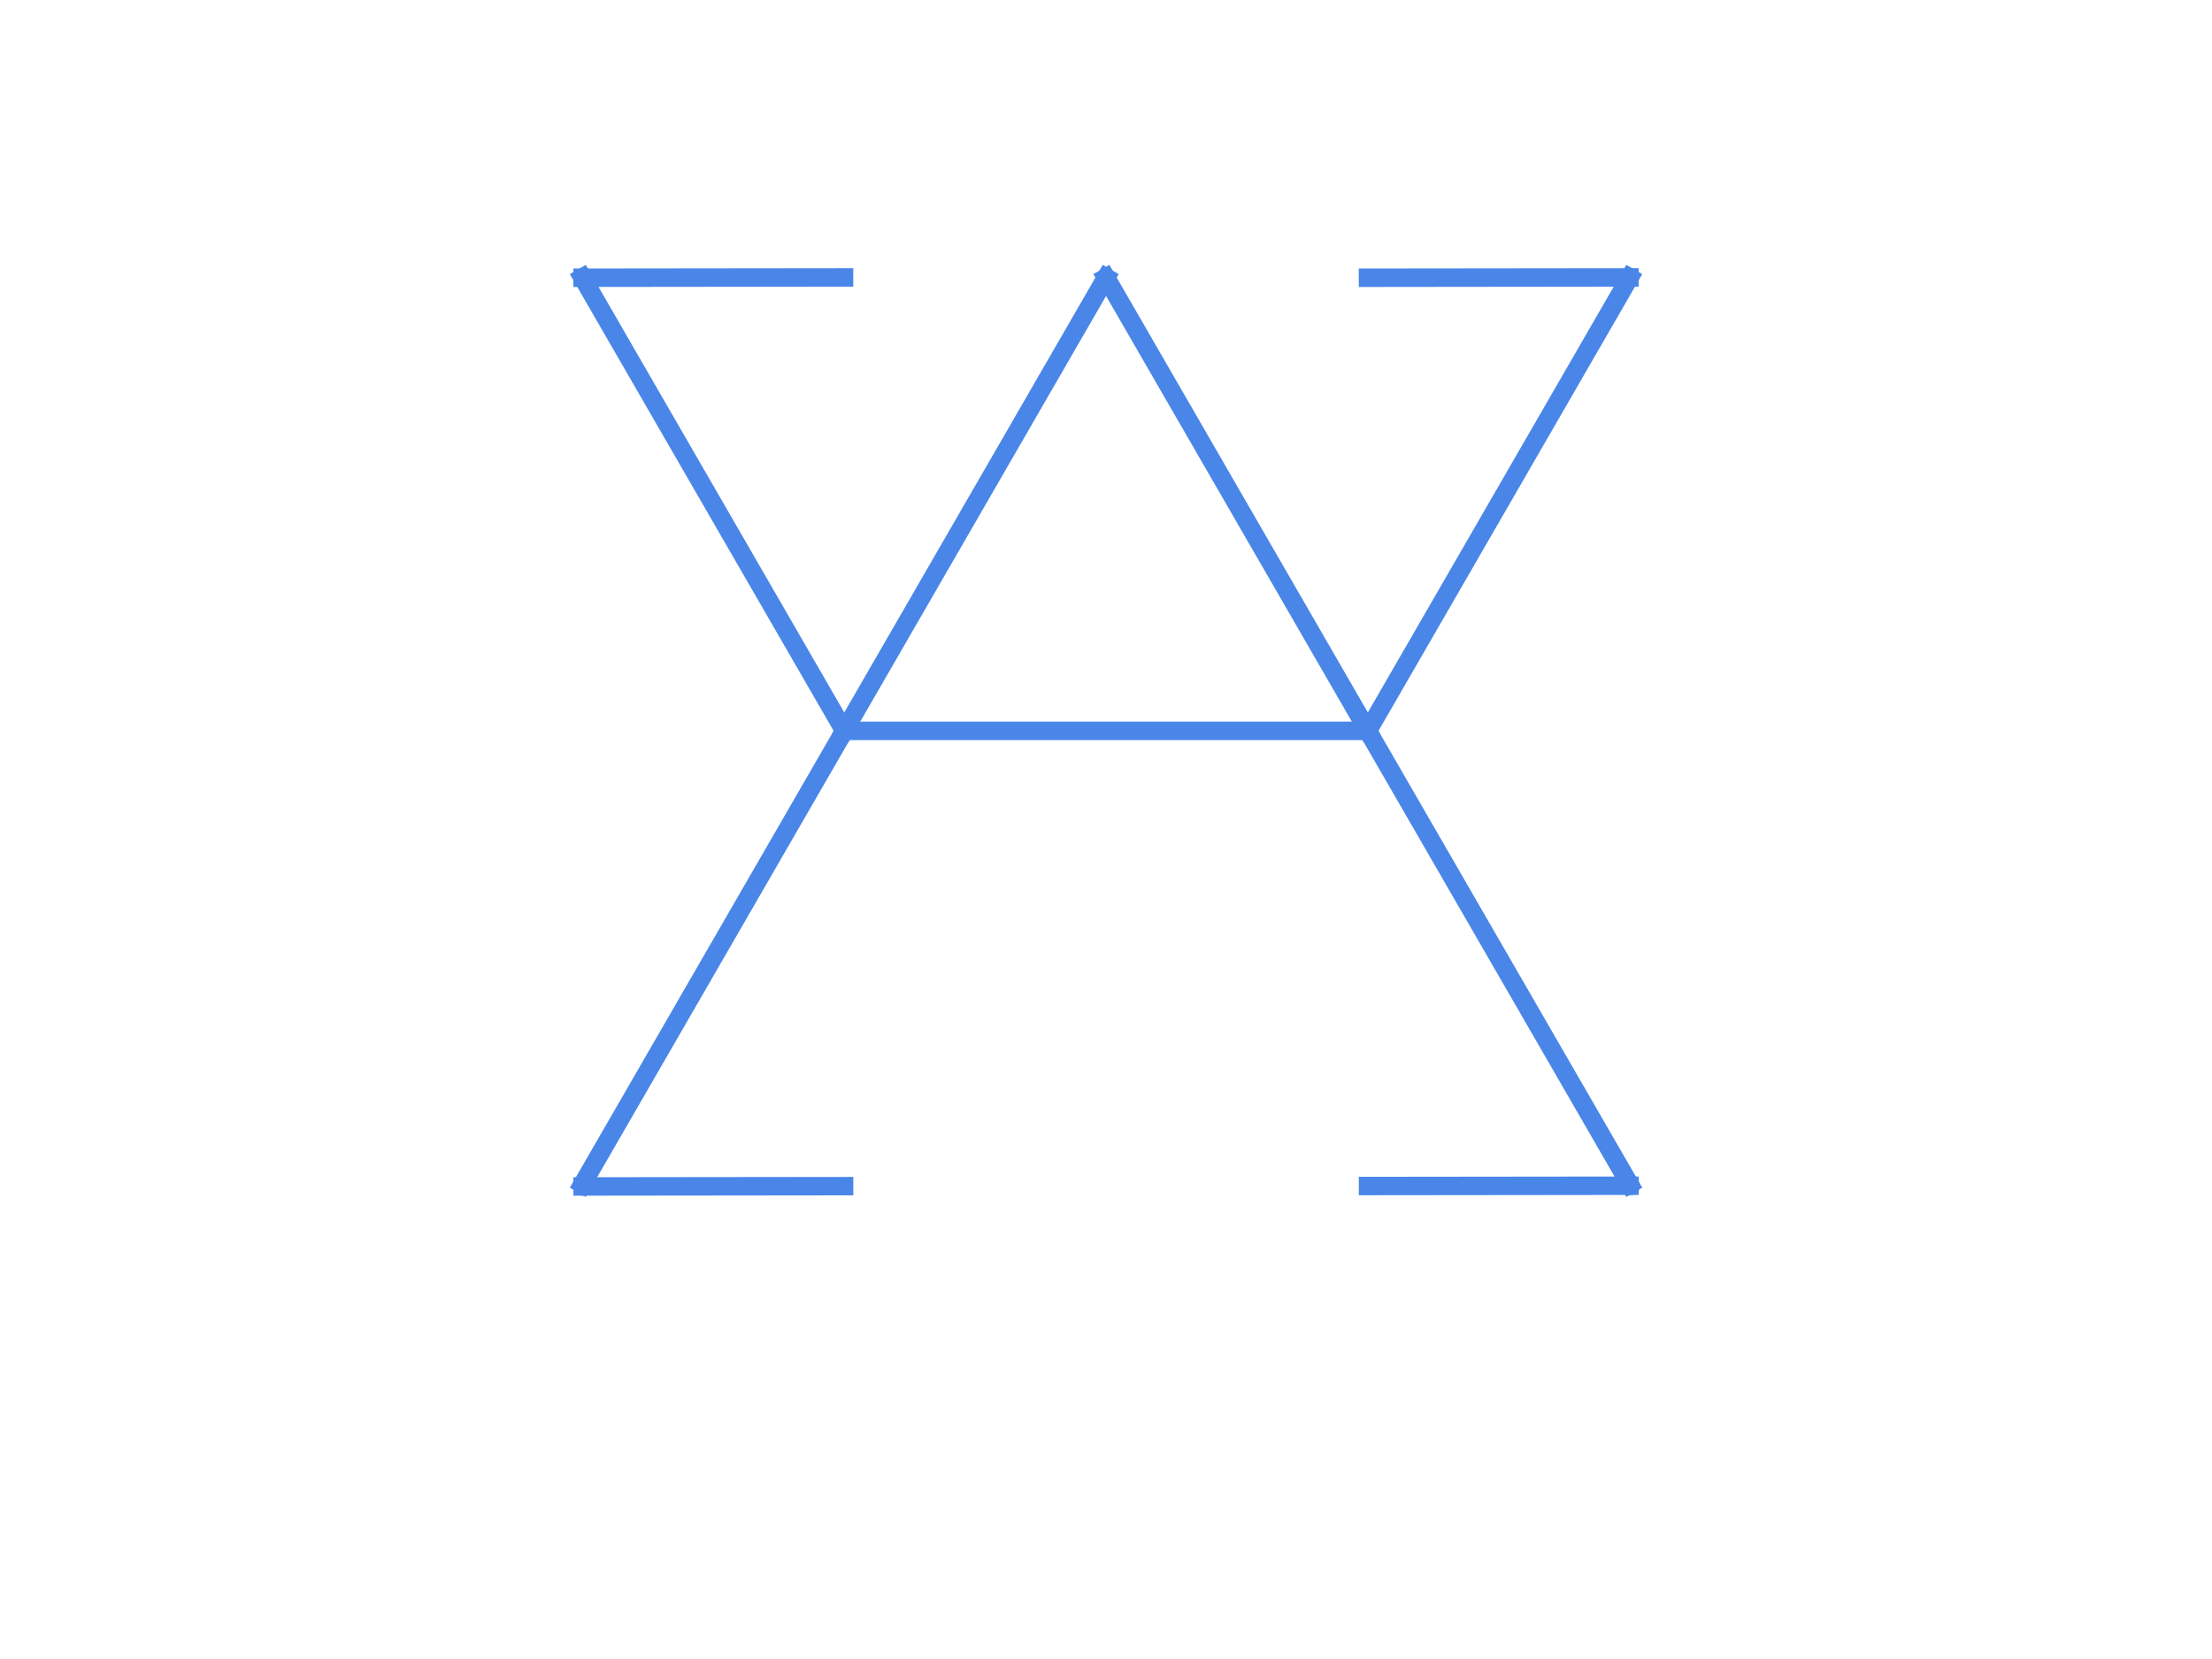 <svg version="1.1" viewBox="0.0 0.0 960.0 720.0" fill="none" stroke="none" stroke-linecap="square" stroke-miterlimit="10" xmlns:xlink="http://www.w3.org/1999/xlink" xmlns="http://www.w3.org/2000/svg"><clipPath id="p.0"><path d="m0 0l960.0 0l0 720.0l-960.0 0l0 -720.0z" clip-rule="nonzero"/></clipPath><g clip-path="url(#p.0)"><path fill="#000000" fill-opacity="0.0" d="m0 0l960.0 0l0 720.0l-960.0 0z" fill-rule="evenodd"/><path fill="#000000" fill-opacity="0.0" d="m593.591 317.199l-227.181 0" fill-rule="evenodd"/><path stroke="#4a86e8" stroke-width="8.0" stroke-linejoin="round" stroke-linecap="butt" d="m593.591 317.199l-227.181 0" fill-rule="evenodd"/><path fill="#000000" fill-opacity="0.0" d="m593.638 317.2l-113.638 -196.787" fill-rule="evenodd"/><path stroke="#4a86e8" stroke-width="8.0" stroke-linejoin="round" stroke-linecap="butt" d="m593.638 317.2l-113.638 -196.787" fill-rule="evenodd"/><path fill="#000000" fill-opacity="0.0" d="m366.41 317.2l113.638 -196.787" fill-rule="evenodd"/><path stroke="#4a86e8" stroke-width="8.0" stroke-linejoin="round" stroke-linecap="butt" d="m366.41 317.2l113.638 -196.787" fill-rule="evenodd"/><path fill="#000000" fill-opacity="0.0" d="m707.276 513.988l-113.638 -196.787" fill-rule="evenodd"/><path stroke="#4a86e8" stroke-width="8.0" stroke-linejoin="round" stroke-linecap="butt" d="m707.276 513.988l-113.638 -196.787" fill-rule="evenodd"/><path fill="#000000" fill-opacity="0.0" d="m252.772 513.988l113.638 -196.787" fill-rule="evenodd"/><path stroke="#4a86e8" stroke-width="8.0" stroke-linejoin="round" stroke-linecap="butt" d="m252.772 513.988l113.638 -196.787" fill-rule="evenodd"/><path fill="#000000" fill-opacity="0.0" d="m593.639 317.2l113.638 -196.787" fill-rule="evenodd"/><path stroke="#4a86e8" stroke-width="8.0" stroke-linejoin="round" stroke-linecap="butt" d="m593.639 317.2l113.638 -196.787" fill-rule="evenodd"/><path fill="#000000" fill-opacity="0.0" d="m366.41 317.2l-113.638 -196.787" fill-rule="evenodd"/><path stroke="#4a86e8" stroke-width="8.0" stroke-linejoin="round" stroke-linecap="butt" d="m366.41 317.2l-113.638 -196.787" fill-rule="evenodd"/><path fill="#000000" fill-opacity="0.0" d="m366.331 514.785l-113.48 0.126" fill-rule="evenodd"/><path stroke="#4a86e8" stroke-width="8.0" stroke-linejoin="round" stroke-linecap="butt" d="m366.331 514.785l-113.48 0.126" fill-rule="evenodd"/><path fill="#000000" fill-opacity="0.0" d="m366.307 120.412l-113.48 0.126" fill-rule="evenodd"/><path stroke="#4a86e8" stroke-width="8.0" stroke-linejoin="round" stroke-linecap="butt" d="m366.307 120.412l-113.48 0.126" fill-rule="evenodd"/><path fill="#000000" fill-opacity="0.0" d="m707.173 120.412l-113.48 0.126" fill-rule="evenodd"/><path stroke="#4a86e8" stroke-width="8.0" stroke-linejoin="round" stroke-linecap="butt" d="m707.173 120.412l-113.48 0.126" fill-rule="evenodd"/><path fill="#4a86e8" d="m476.278 120.05l0 0c0 -2.087 1.692 -3.78 3.78 -3.78l0 0c1.002 0 1.964 0.398 2.673 1.107c0.709 0.709 1.107 1.67 1.107 2.673l0 0c0 2.087 -1.692 3.78 -3.78 3.78l0 0c-2.087 0 -3.78 -1.692 -3.78 -3.78z" fill-rule="evenodd"/><path fill="#000000" fill-opacity="0.0" d="m707.197 514.6l-113.48 0.126" fill-rule="evenodd"/><path stroke="#4a86e8" stroke-width="8.0" stroke-linejoin="round" stroke-linecap="butt" d="m707.197 514.6l-113.48 0.126" fill-rule="evenodd"/><path fill="#4a86e8" d="m248.734 120.327l0 0c0 -2.087 1.692 -3.78 3.78 -3.78l0 0c1.002 0 1.964 0.398 2.673 1.107c0.709 0.709 1.107 1.67 1.107 2.673l0 0c0 2.087 -1.692 3.78 -3.78 3.78l0 0c-2.087 0 -3.78 -1.692 -3.78 -3.78z" fill-rule="evenodd"/><path fill="#4a86e8" d="m248.457 514.581l0 0c0 -2.4 1.946 -4.346 4.346 -4.346l0 0c1.153 0 2.258 0.458 3.073 1.273c0.815 0.815 1.273 1.921 1.273 3.073l0 0c0 2.401 -1.946 4.346 -4.346 4.346l0 0c-2.4 0 -4.346 -1.946 -4.346 -4.346z" fill-rule="evenodd"/><path fill="#4a86e8" d="m703.812 514.668l0 0c0 -2.192 1.777 -3.969 3.969 -3.969l0 0c1.053 0 2.062 0.418 2.806 1.162c0.744 0.744 1.162 1.754 1.162 2.806l0 0c0 2.192 -1.777 3.969 -3.969 3.969l0 0c-2.192 0 -3.969 -1.777 -3.969 -3.969z" fill-rule="evenodd"/><path fill="#4a86e8" d="m703.318 120.384l0 0c0 -2.192 1.777 -3.969 3.969 -3.969l0 0c1.052 0 2.062 0.418 2.806 1.162c0.744 0.744 1.162 1.754 1.162 2.806l0 0c0 2.192 -1.777 3.969 -3.969 3.969l0 0c-2.192 0 -3.969 -1.777 -3.969 -3.969z" fill-rule="evenodd"/></g></svg>